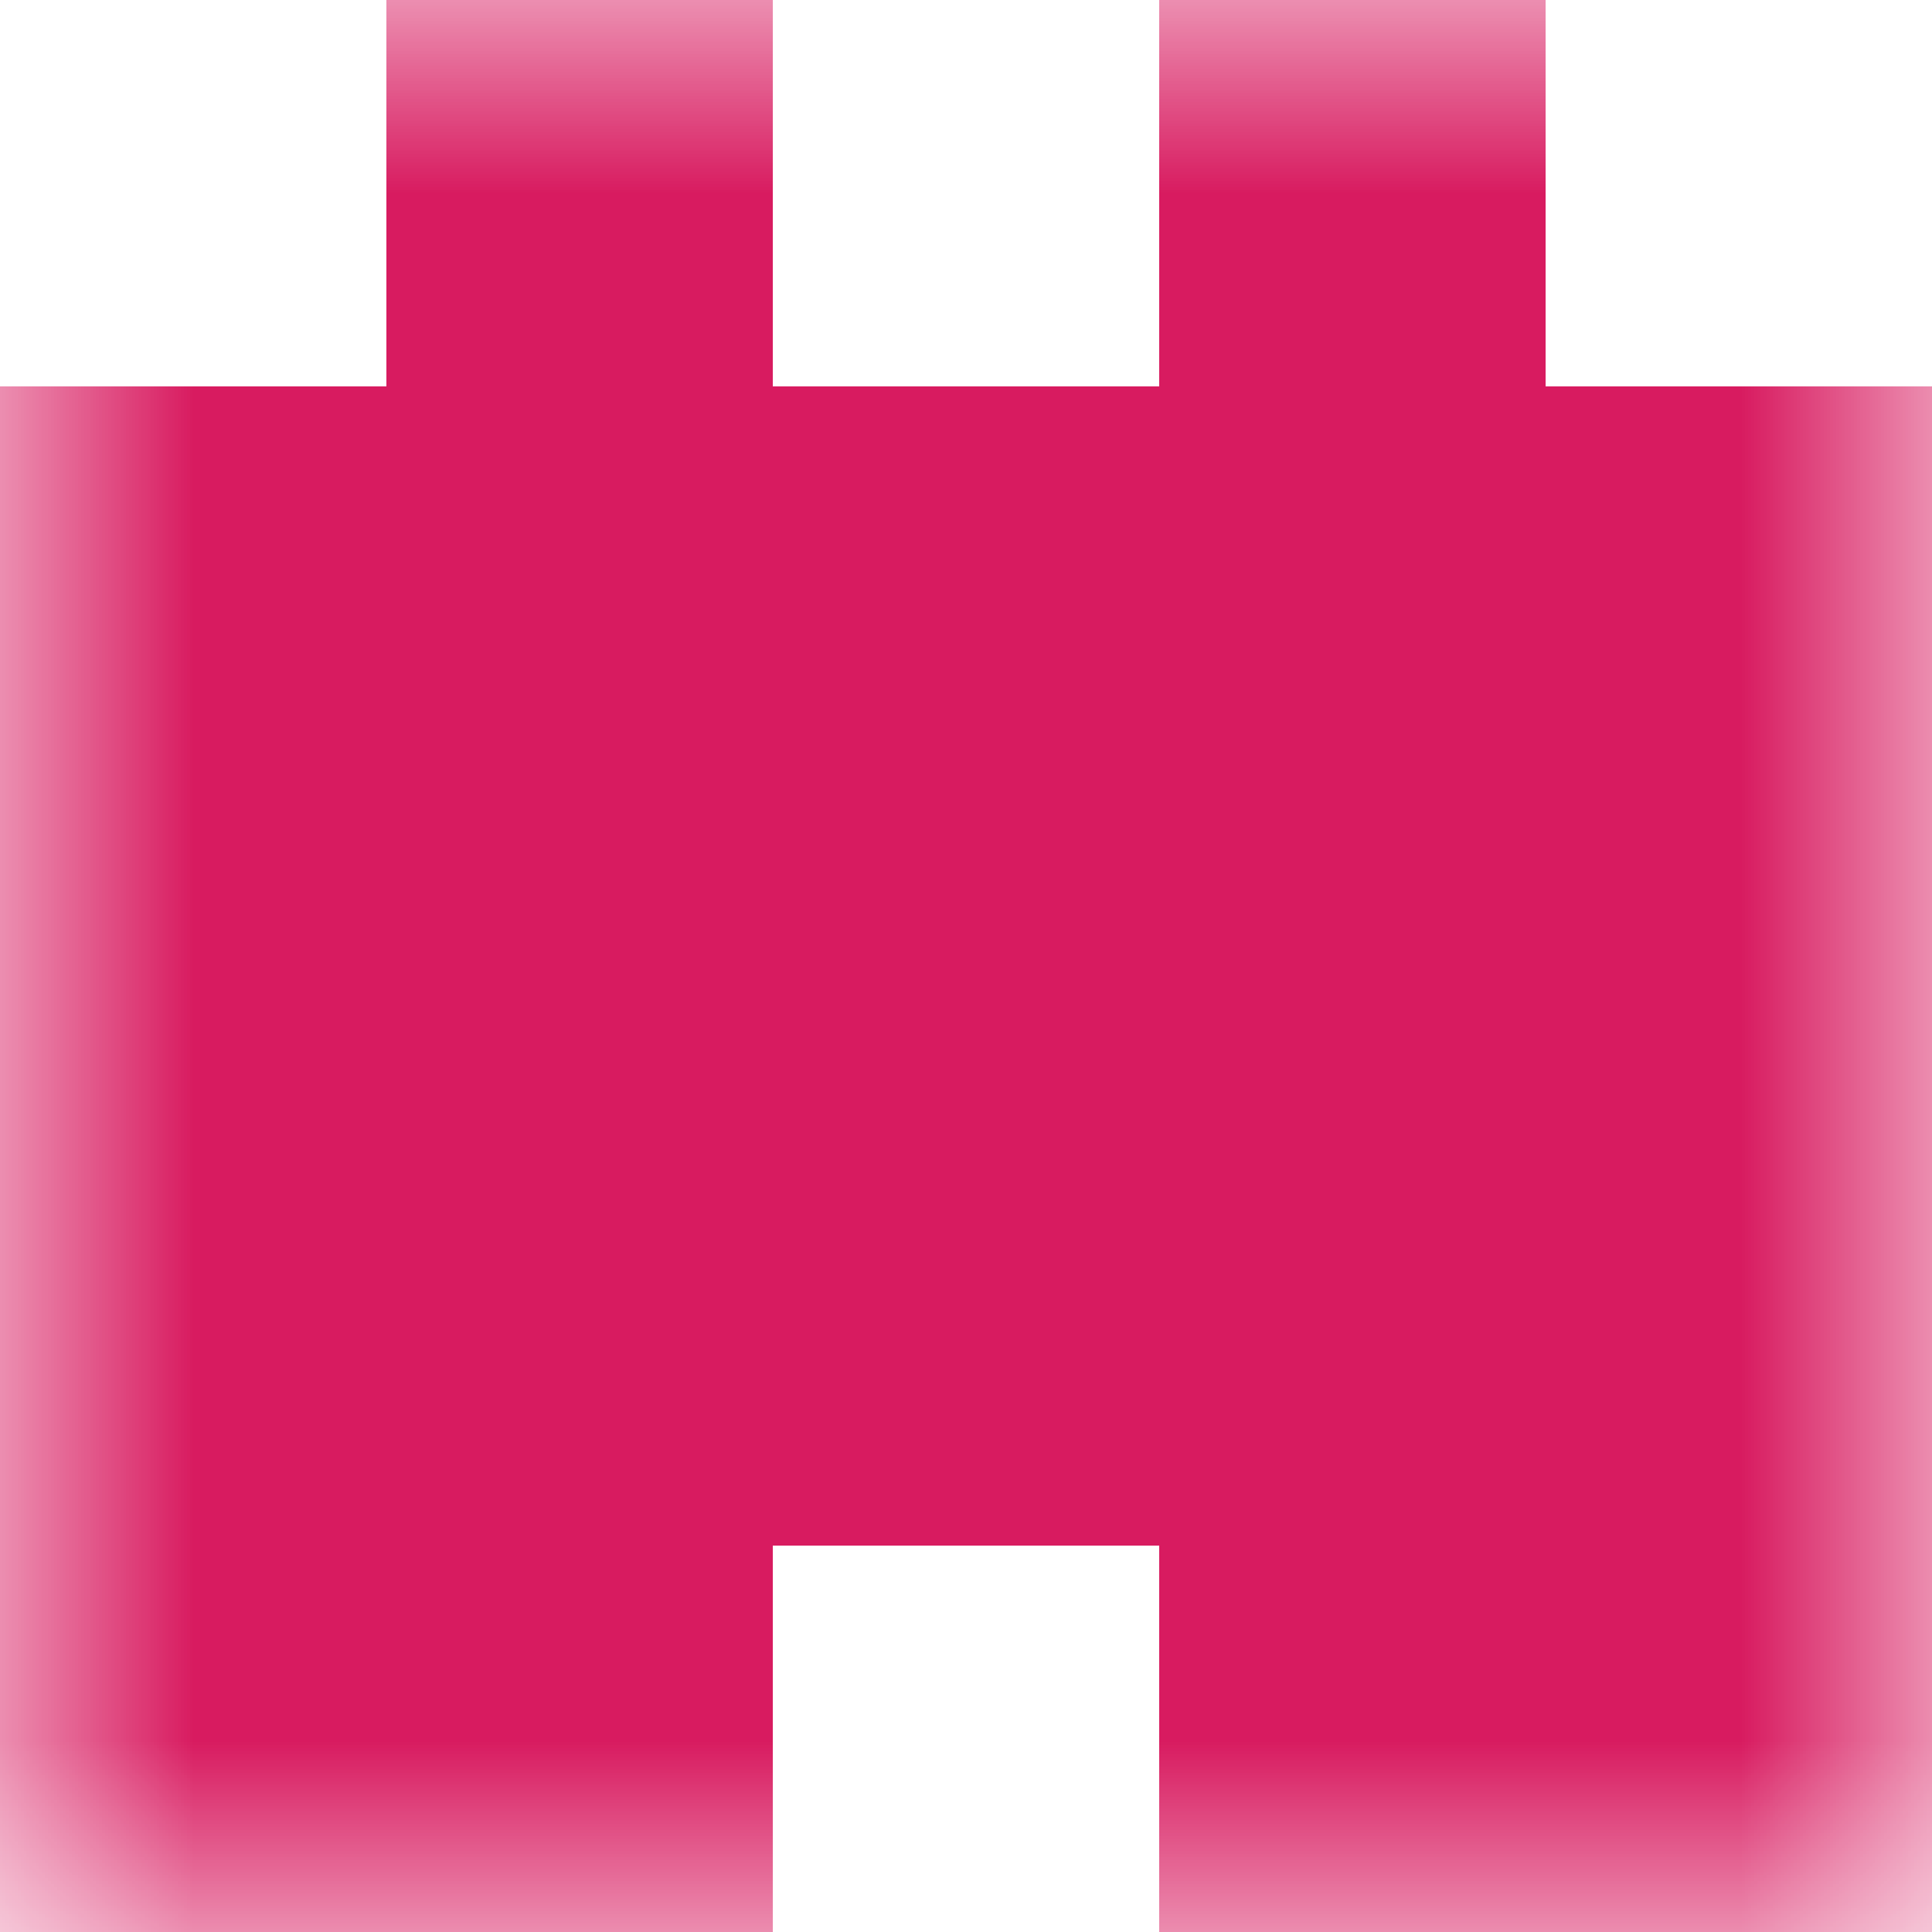 <svg xmlns="http://www.w3.org/2000/svg" viewBox="0 0 5 5" fill="none" shape-rendering="crispEdges"><mask id="viewboxMask"><rect width="5" height="5" rx="0" ry="0" x="0" y="0" fill="#fff" /></mask><g mask="url(#viewboxMask)"><path d="M2 0H1v1h1V0ZM4 0H3v1h1V0Z" fill="#d81b60"/><path fill="#d81b60" d="M0 1h5v1H0z"/><path fill="#d81b60" d="M0 2h5v1H0z"/><path fill="#d81b60" d="M0 3h5v1H0z"/><path d="M2 4H0v1h2V4ZM5 4H3v1h2V4Z" fill="#d81b60"/></g></svg>